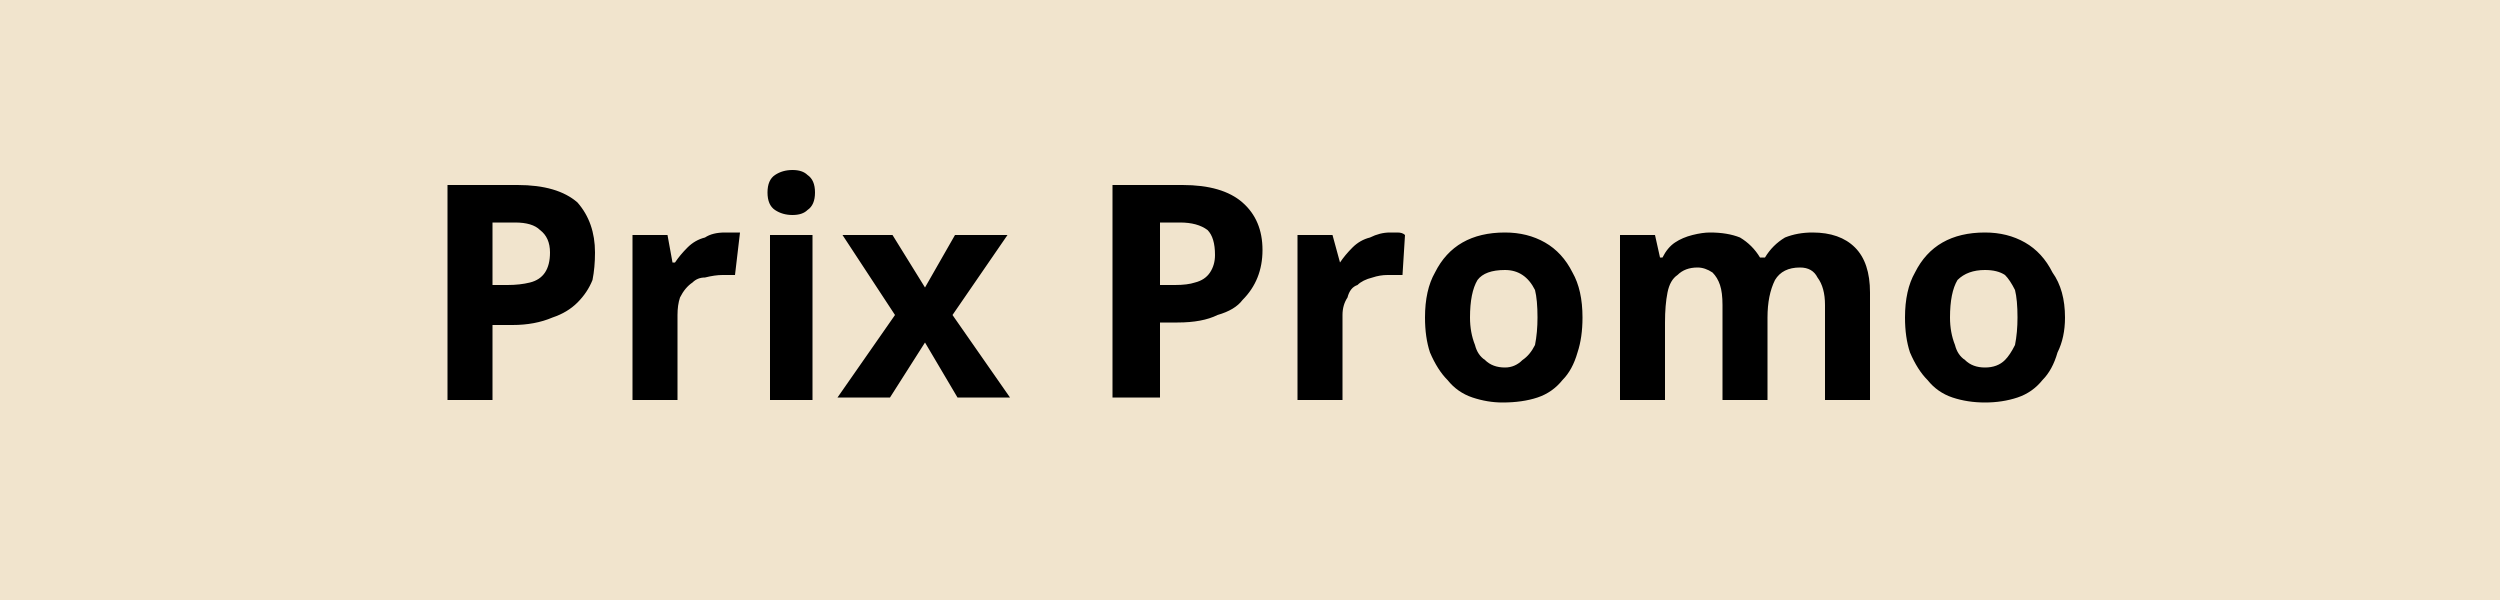 <svg version="1.2" xmlns="http://www.w3.org/2000/svg" viewBox="0 0 100 24" width="100" height="24">
	<title>Flag2a20</title>
	<style>
		.s0 { fill: #f1e4cd } 
		.s1 { fill: #000000 } 
	</style>
	<path class="s0" d="m0 0h100v24h-100z"/>
	<path id="Prix Promo" fill-rule="evenodd" class="s1" d="m17.9 7.4h2.8q1.6 0 2.4 0.7 0.7 0.8 0.7 2 0 0.6-0.1 1.1-0.2 0.5-0.6 0.9-0.4 0.4-1 0.6-0.7 0.3-1.6 0.3h-0.8v3h-1.8zm2.7 1.5h-0.9v2.5h0.6q0.5 0 0.9-0.1 0.4-0.1 0.6-0.4 0.2-0.3 0.2-0.8 0-0.6-0.4-0.9-0.3-0.3-1-0.3zm8.4 0.4q0.1 0 0.3 0 0.2 0 0.3 0l-0.2 1.7q-0.1 0-0.2 0-0.2 0-0.3 0-0.3 0-0.7 0.1-0.3 0-0.5 0.2-0.3 0.2-0.5 0.6-0.1 0.3-0.1 0.7v3.4h-1.8v-6.6h1.4l0.2 1.1h0.1q0.2-0.3 0.5-0.6 0.3-0.3 0.7-0.4 0.3-0.2 0.8-0.2zm1.8 0.1h1.7v6.6h-1.7zm0.9-2.6q0.4 0 0.6 0.2 0.3 0.2 0.3 0.7 0 0.5-0.3 0.7-0.2 0.2-0.6 0.2-0.4 0-0.7-0.2-0.3-0.2-0.3-0.7 0-0.5 0.3-0.7 0.3-0.2 0.7-0.2zm1.8 9.1l2.3-3.3-2.1-3.2h2l1.3 2.1 1.2-2.1h2.1l-2.2 3.2 2.3 3.3h-2.1l-1.3-2.2-1.4 2.2zm11-8.5h2.8q1.6 0 2.4 0.7 0.8 0.7 0.8 1.9 0 0.6-0.2 1.1-0.2 0.5-0.6 0.9-0.3 0.4-1 0.6-0.6 0.3-1.6 0.3h-0.7v3h-1.9zm2.7 1.5h-0.8v2.5h0.6q0.5 0 0.8-0.1 0.4-0.1 0.6-0.4 0.2-0.3 0.2-0.7 0-0.7-0.3-1-0.4-0.3-1.1-0.3zm8.4 0.4q0.1 0 0.3 0 0.2 0 0.3 0.1l-0.1 1.6q-0.1 0-0.3 0-0.1 0-0.3 0-0.3 0-0.6 0.1-0.4 0.1-0.6 0.3-0.3 0.1-0.4 0.5-0.2 0.3-0.2 0.7v3.4h-1.8v-6.6h1.4l0.3 1.1q0.2-0.3 0.5-0.6 0.3-0.3 0.7-0.4 0.4-0.2 0.8-0.2zm7.7 3.4q0 0.8-0.2 1.4-0.2 0.7-0.6 1.1-0.4 0.5-1 0.7-0.6 0.2-1.4 0.2-0.6 0-1.2-0.2-0.6-0.2-1-0.7-0.4-0.4-0.7-1.1-0.2-0.6-0.2-1.4 0-1.1 0.4-1.8 0.4-0.8 1.1-1.2 0.7-0.4 1.7-0.4 0.9 0 1.6 0.4 0.7 0.4 1.1 1.2 0.4 0.7 0.4 1.8zm-4.5 0q0 0.6 0.2 1.1 0.1 0.4 0.4 0.6 0.3 0.3 0.8 0.3 0.4 0 0.7-0.3 0.3-0.2 0.5-0.6 0.1-0.5 0.1-1.1 0-0.7-0.1-1.1-0.2-0.4-0.5-0.6-0.3-0.2-0.7-0.2-0.8 0-1.1 0.4-0.3 0.5-0.3 1.5zm13.7-3.4q1.1 0 1.7 0.6 0.6 0.6 0.6 1.8v4.3h-1.8v-3.8q0-0.7-0.3-1.1-0.2-0.4-0.7-0.4-0.7 0-1 0.5-0.3 0.6-0.3 1.5v3.3h-1.8v-3.8q0-0.5-0.1-0.8-0.1-0.3-0.3-0.5-0.3-0.2-0.6-0.2-0.5 0-0.8 0.3-0.3 0.2-0.4 0.7-0.1 0.5-0.1 1.2v3.1h-1.8v-6.6h1.4l0.2 0.9h0.1q0.2-0.4 0.5-0.6 0.3-0.2 0.7-0.3 0.4-0.1 0.7-0.1 0.7 0 1.2 0.2 0.5 0.3 0.8 0.8h0.2q0.3-0.5 0.8-0.8 0.5-0.2 1.1-0.2zm10.1 3.4q0 0.8-0.3 1.4-0.2 0.7-0.6 1.1-0.4 0.5-1 0.7-0.6 0.2-1.3 0.2-0.7 0-1.3-0.2-0.6-0.2-1-0.7-0.4-0.4-0.7-1.1-0.2-0.6-0.2-1.4 0-1.1 0.4-1.8 0.4-0.8 1.1-1.2 0.7-0.4 1.7-0.4 0.9 0 1.6 0.4 0.7 0.4 1.1 1.2 0.5 0.7 0.5 1.8zm-4.6 0q0 0.6 0.2 1.1 0.1 0.4 0.4 0.6 0.3 0.3 0.8 0.3 0.5 0 0.8-0.3 0.2-0.2 0.4-0.6 0.1-0.5 0.1-1.1 0-0.7-0.1-1.1-0.2-0.4-0.4-0.6-0.3-0.2-0.8-0.2-0.7 0-1.1 0.4-0.3 0.5-0.3 1.5z"/>
</svg>